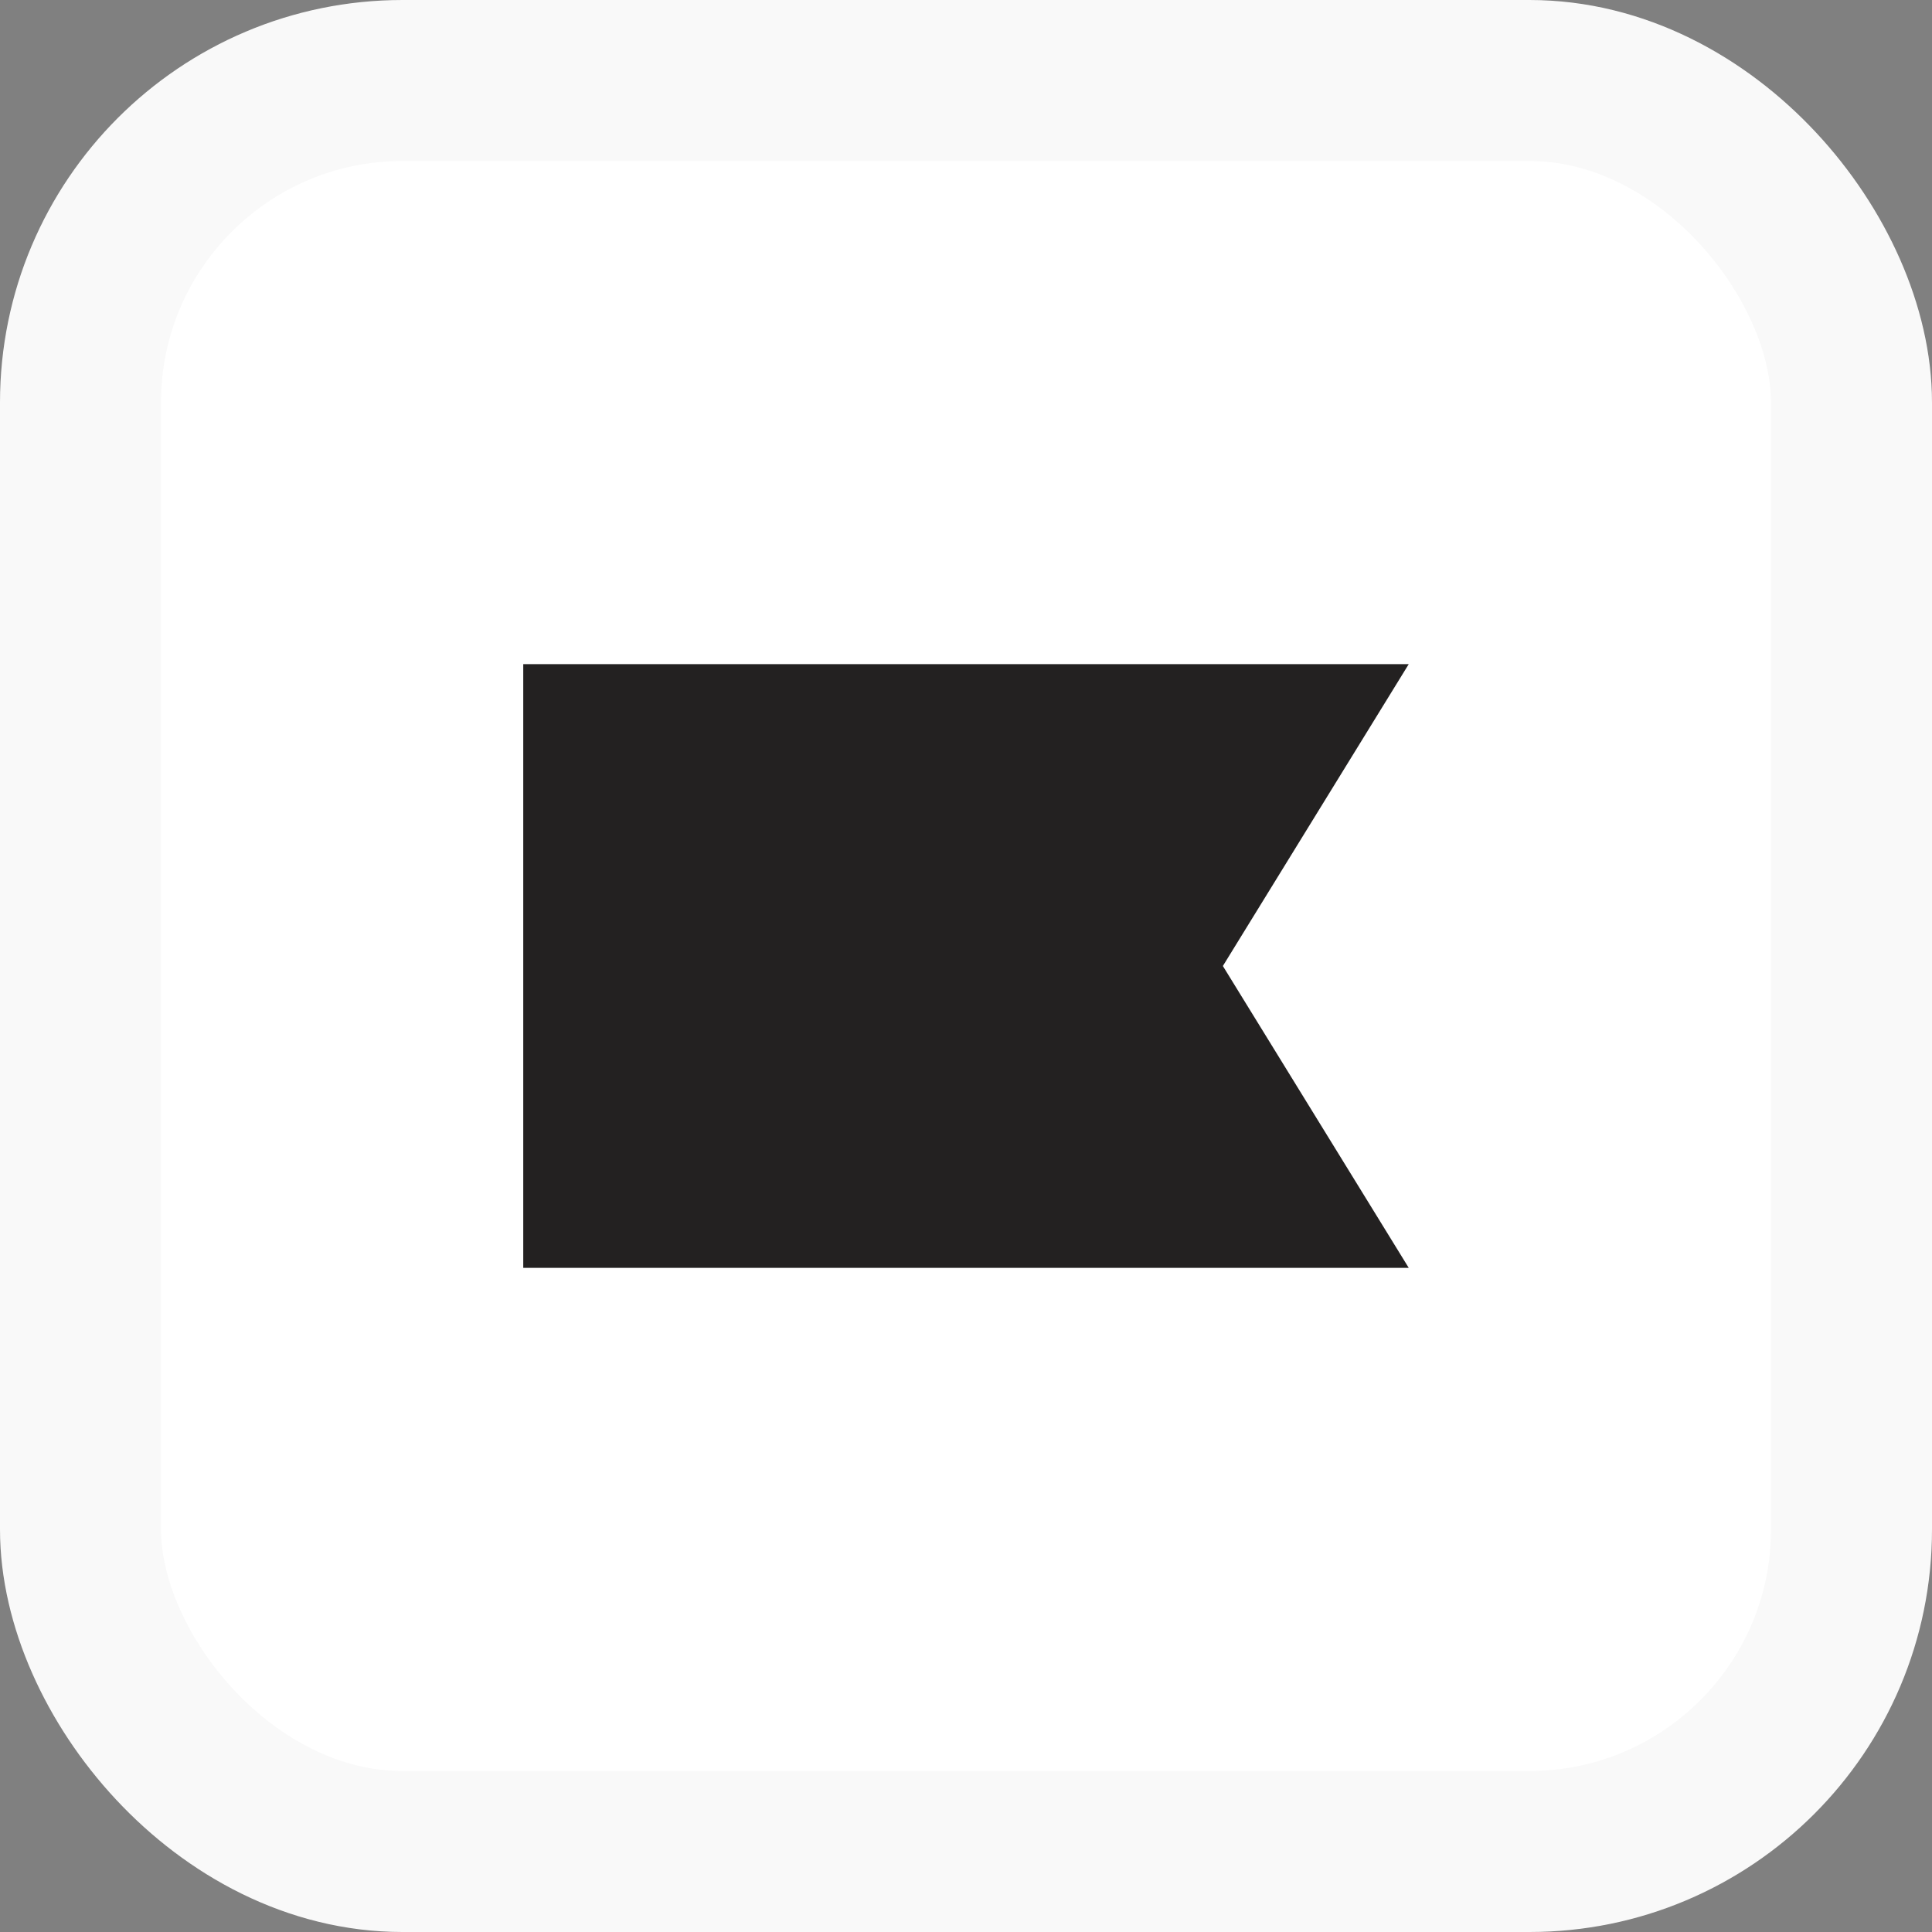 <svg width="72" height="72" viewBox="0 0 72 72" fill="none" xmlns="http://www.w3.org/2000/svg">
<rect x="0" y="0" width="72" height="72" fill="#808080" stroke="none"/>
<rect x="3" y="3" width="66" height="66" rx="12" fill="white"/>
<rect x="3" y="3" width="66" height="66" rx="12" stroke="#F9F9F9" stroke-width="6"/>
<path d="M52.5 47.25H19.5V24.75H52.5L45.573 36L52.5 47.25Z" fill="#232121"/>
</svg>
